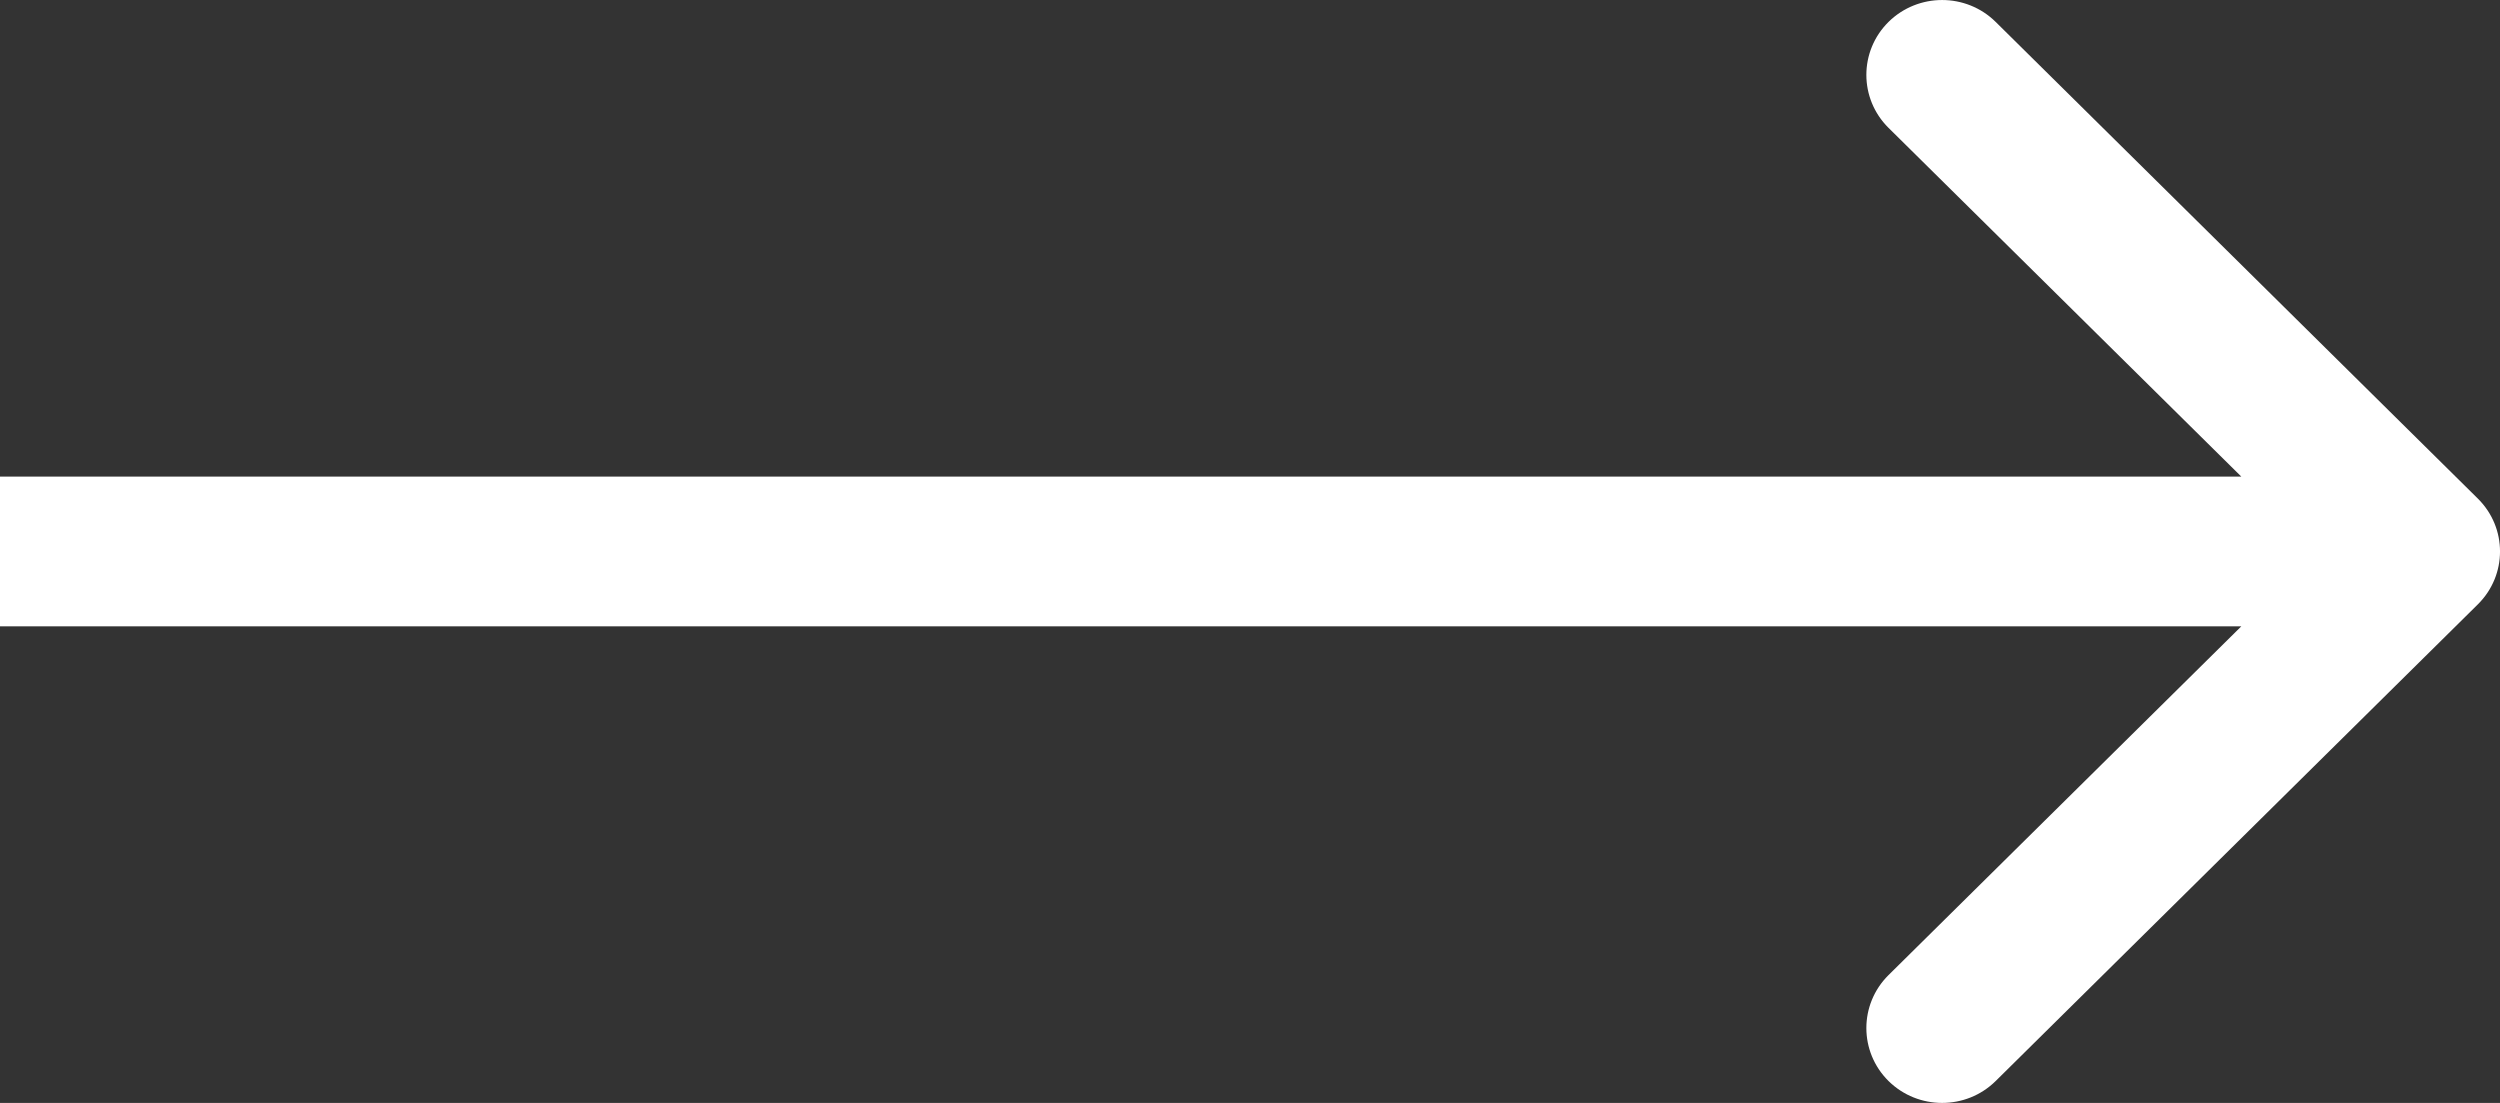 <svg width="34" height="15" viewBox="0 0 34 15" fill="none" xmlns="http://www.w3.org/2000/svg">
<rect x="0" y="0" width="34" height="15" fill="#333333" stroke="none"/>
<path id="Arrow 1 (Stroke)" fill-rule="evenodd" clip-rule="evenodd" d="M27.141 0.298L33.698 6.78C34.101 7.178 34.101 7.822 33.698 8.22L27.141 14.702C26.739 15.099 26.087 15.099 25.684 14.702C25.282 14.304 25.282 13.659 25.684 13.261L30.482 8.518H0V6.482H30.482L25.684 1.739C25.282 1.341 25.282 0.696 25.684 0.298C26.087 -0.099 26.739 -0.099 27.141 0.298Z" fill="white"/>
</svg>
